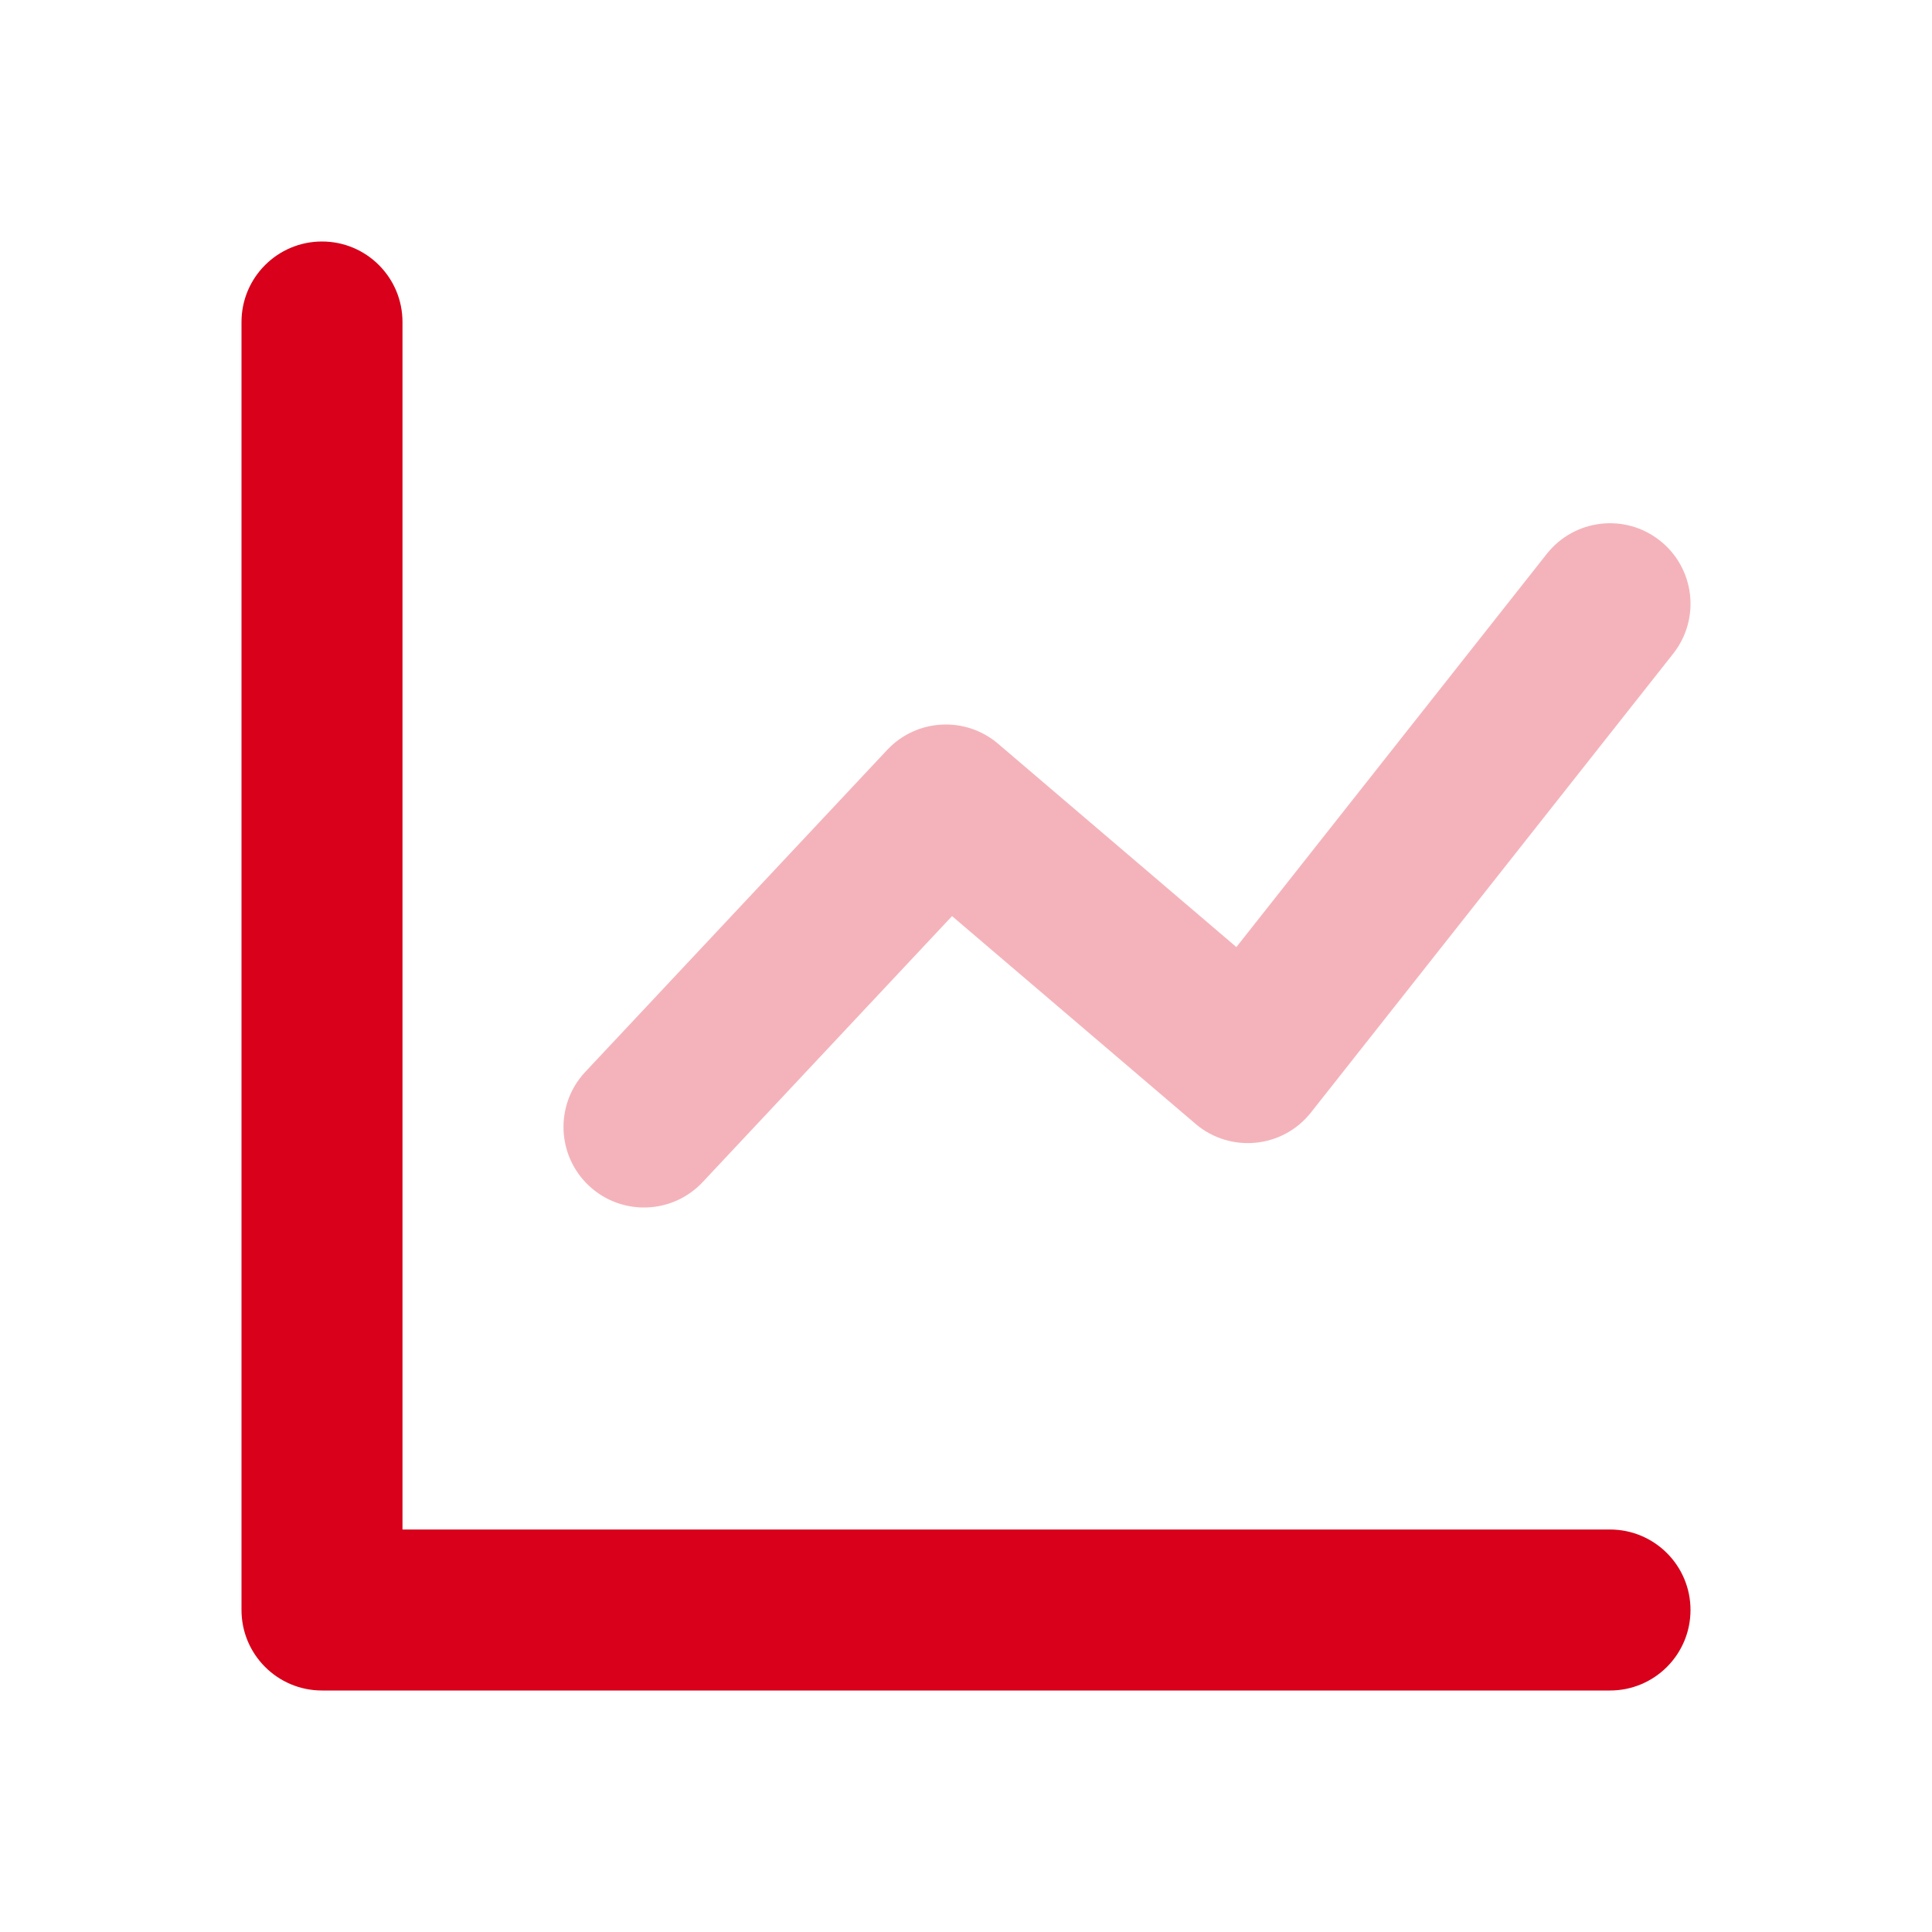 <svg width="40" height="40" viewBox="0 0 40 40" fill="none" xmlns="http://www.w3.org/2000/svg">
<path d="M8.333 31.667H33.333C34.254 31.667 35 32.413 35 33.333C35 34.254 34.254 35 33.333 35H6.667C5.746 35 5 34.254 5 33.333V6.667C5 5.746 5.746 5 6.667 5C7.587 5 8.333 5.746 8.333 6.667V31.667Z" fill="#D8001A"/>
<path opacity="0.3" d="M14.549 24.473C13.92 25.145 12.865 25.179 12.193 24.549C11.522 23.92 11.488 22.865 12.117 22.193L18.367 15.527C18.976 14.877 19.988 14.821 20.665 15.399L25.598 19.608L32.025 11.467C32.596 10.745 33.644 10.621 34.366 11.192C35.089 11.762 35.212 12.81 34.642 13.533L27.142 23.033C26.556 23.775 25.471 23.881 24.752 23.268L19.711 18.967L14.549 24.473Z" fill="#D8001A"/>
</svg>
